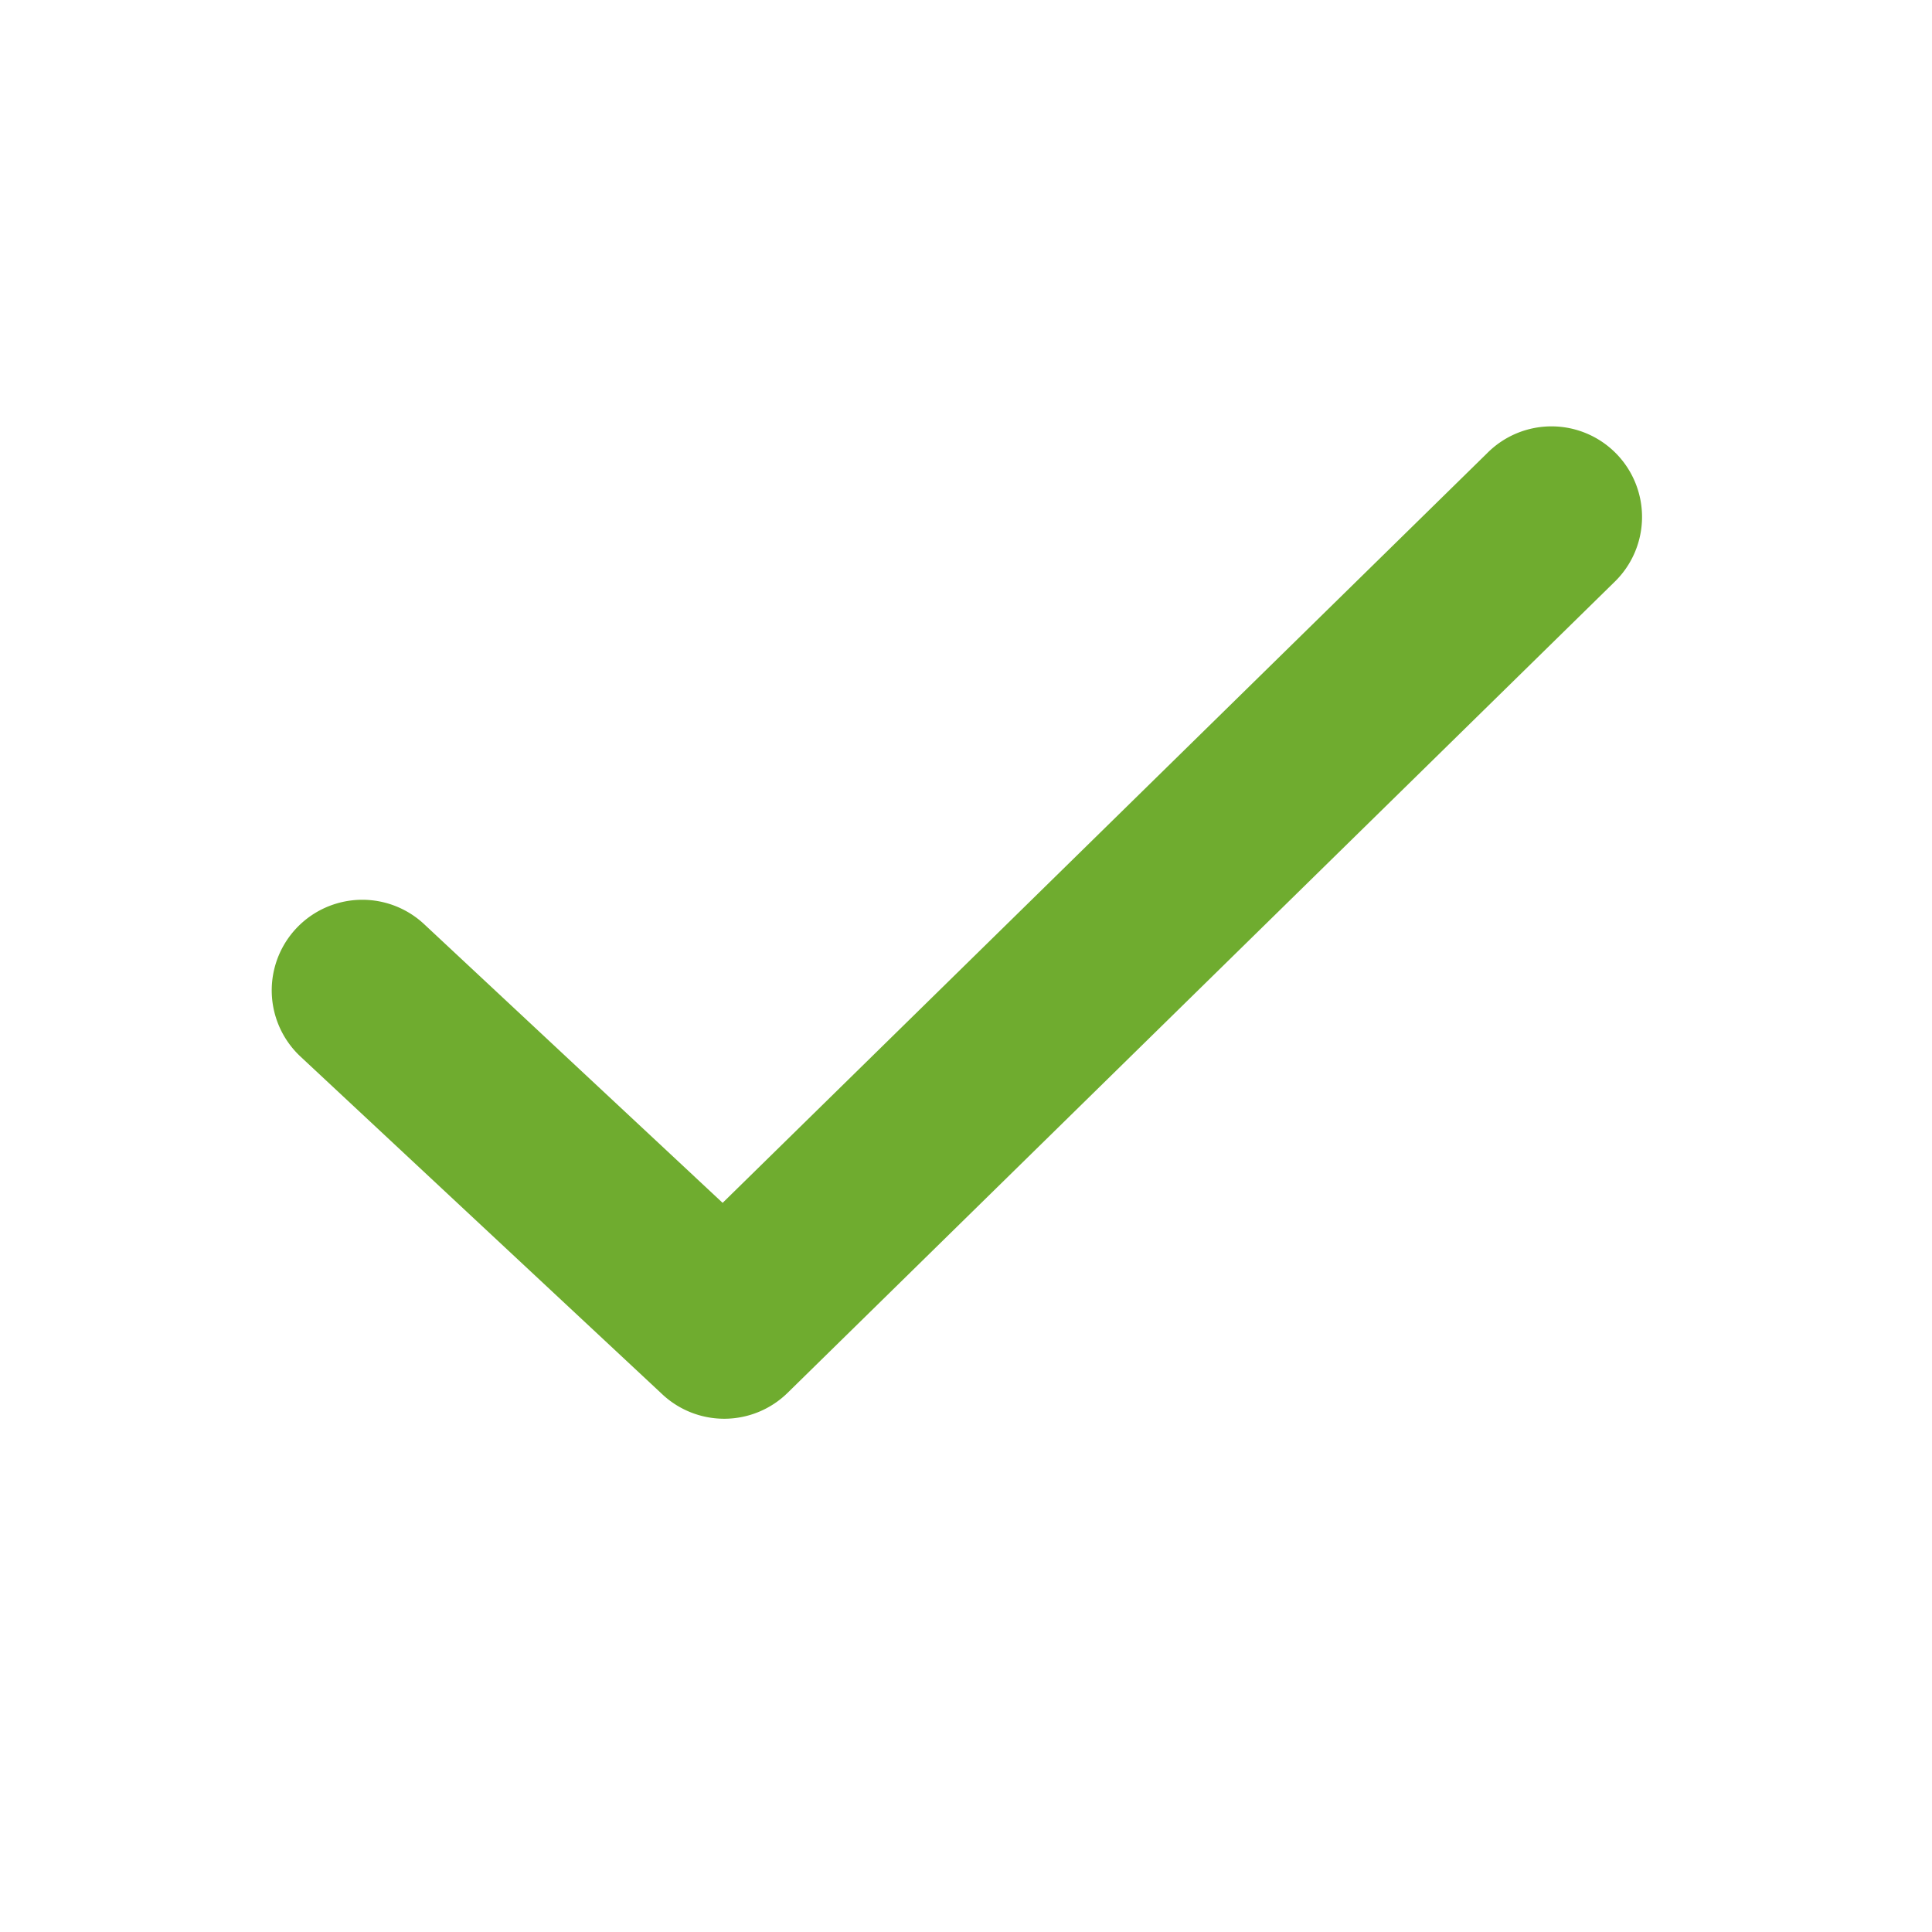<svg xmlns="http://www.w3.org/2000/svg" width="32" height="32" viewBox="0 0 32 32">
    <g fill="none" fill-rule="evenodd">
        <path d="M0 0h32v32H0z"/>
        <path fill="#6FAC2F" fill-rule="nonzero" d="M24.632 7.506a1.5 1.5 0 1 1 2.1 2.142L13.045 23.07a1.5 1.5 0 0 1-2.074.025l-5.994-5.595a1.5 1.5 0 0 1 2.048-2.193l4.944 4.616L24.632 7.506z"/>
    </g>
</svg>
